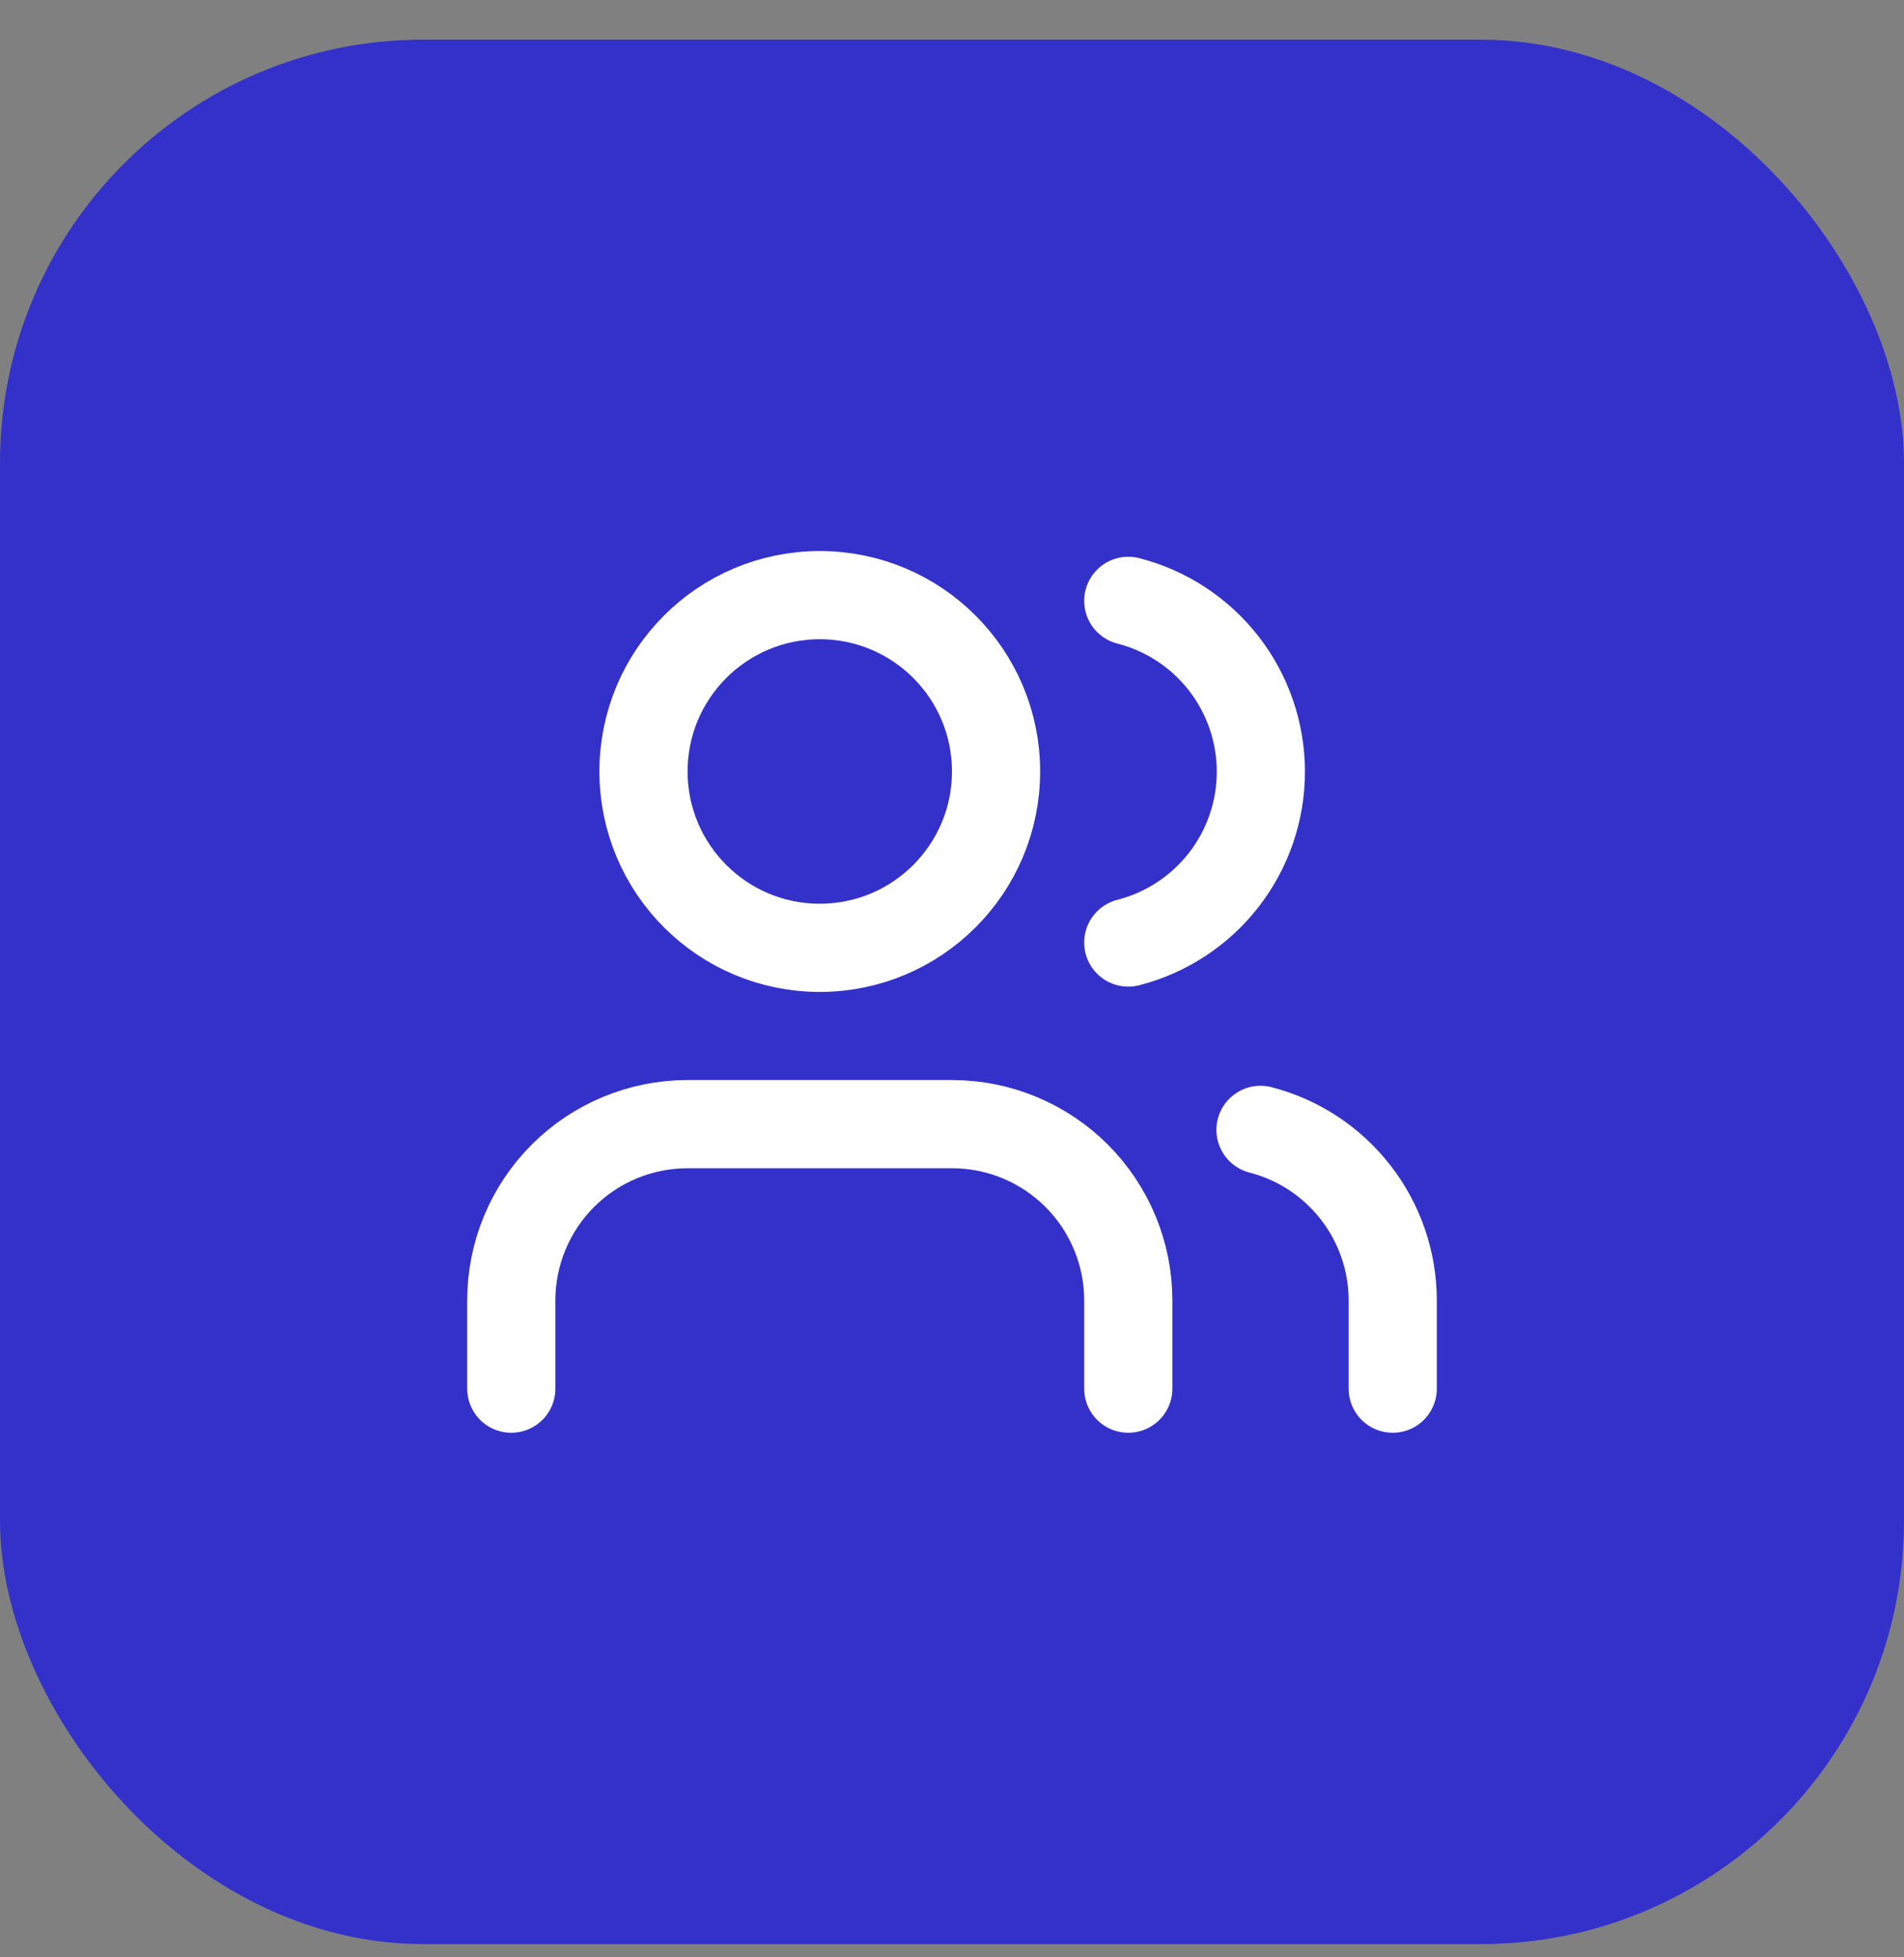 <svg width="36" height="37" viewBox="0 0 36 37" fill="none" xmlns="http://www.w3.org/2000/svg">
<rect x="0" y="0" width="36" height="37" fill="#808080" stroke="none"/>
<rect y="0.75" width="36" height="36" rx="8" fill="#3431CB"/>
<path d="M21.333 26.25V24.583C21.333 23.699 20.982 22.851 20.357 22.226C19.732 21.601 18.884 21.25 18 21.25H13C12.116 21.25 11.268 21.601 10.643 22.226C10.018 22.851 9.667 23.699 9.667 24.583V26.25" stroke="white" stroke-width="1.667" stroke-linecap="round" stroke-linejoin="round"/>
<path d="M15.5 17.917C17.341 17.917 18.833 16.424 18.833 14.583C18.833 12.742 17.341 11.25 15.5 11.25C13.659 11.25 12.167 12.742 12.167 14.583C12.167 16.424 13.659 17.917 15.5 17.917Z" stroke="white" stroke-width="1.667" stroke-linecap="round" stroke-linejoin="round"/>
<path d="M26.333 26.25V24.583C26.333 23.845 26.087 23.127 25.634 22.544C25.182 21.96 24.549 21.543 23.833 21.358" stroke="white" stroke-width="1.667" stroke-linecap="round" stroke-linejoin="round"/>
<path d="M21.333 11.358C22.05 11.542 22.686 11.959 23.14 12.544C23.593 13.128 23.84 13.847 23.84 14.588C23.84 15.328 23.593 16.047 23.14 16.631C22.686 17.216 22.05 17.633 21.333 17.817" stroke="white" stroke-width="1.667" stroke-linecap="round" stroke-linejoin="round"/>
</svg>
